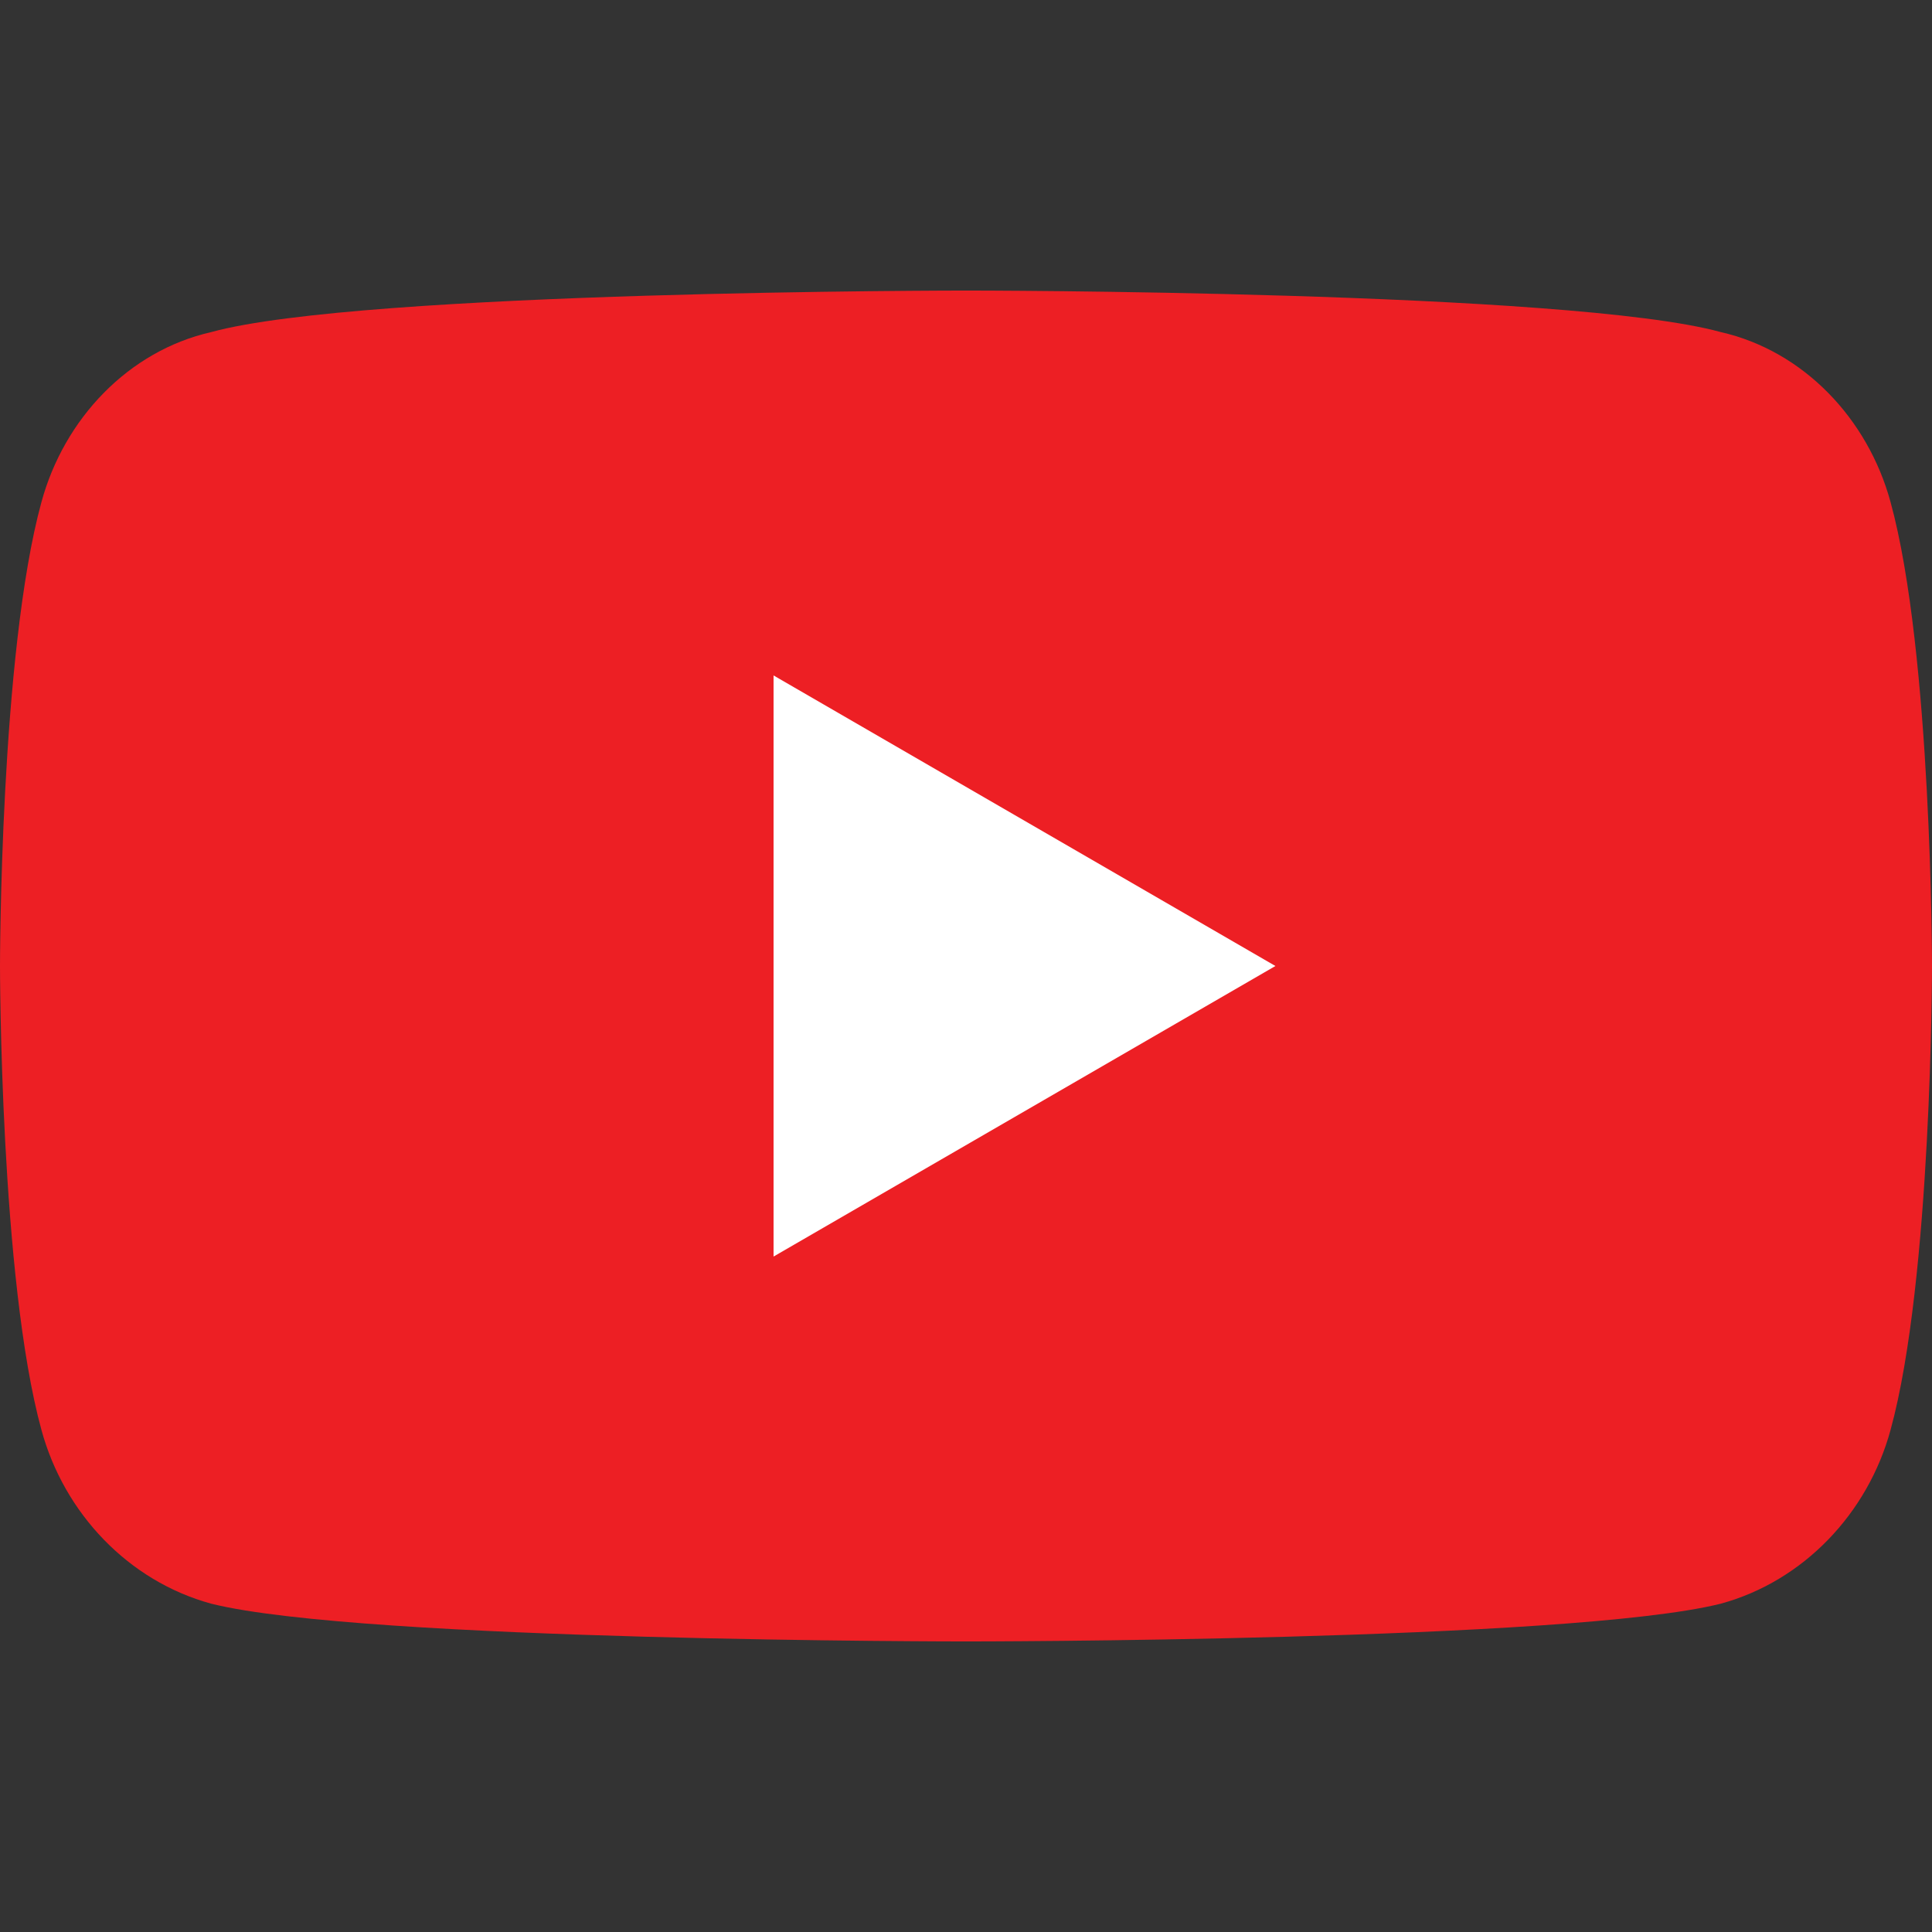 <svg xmlns="http://www.w3.org/2000/svg" xml:space="preserve" fill-rule="evenodd" stroke-linejoin="round" stroke-miterlimit="2" clip-rule="evenodd" viewBox="0 0 512 512" width="30" height="30"><rect x="0" y="0" width="512" height="512" fill="#333333" stroke="none"/><g fill-rule="nonzero"><path fill="#ed1f24" d="M501 133c-6-22-23-40-45-45-40-11-200-11-200-11S96 77 56 88c-22 5-39 23-45 45C0 173 0 256 0 256s0 83 11 123c6 22 23 40 45 46 40 10 200 10 200 10s160 0 200-10c22-6 39-24 45-46 11-40 11-123 11-123s0-83-11-123Z"/><path fill="#fff" d="m205 333 133-77-133-77v154Z"/></g></svg>